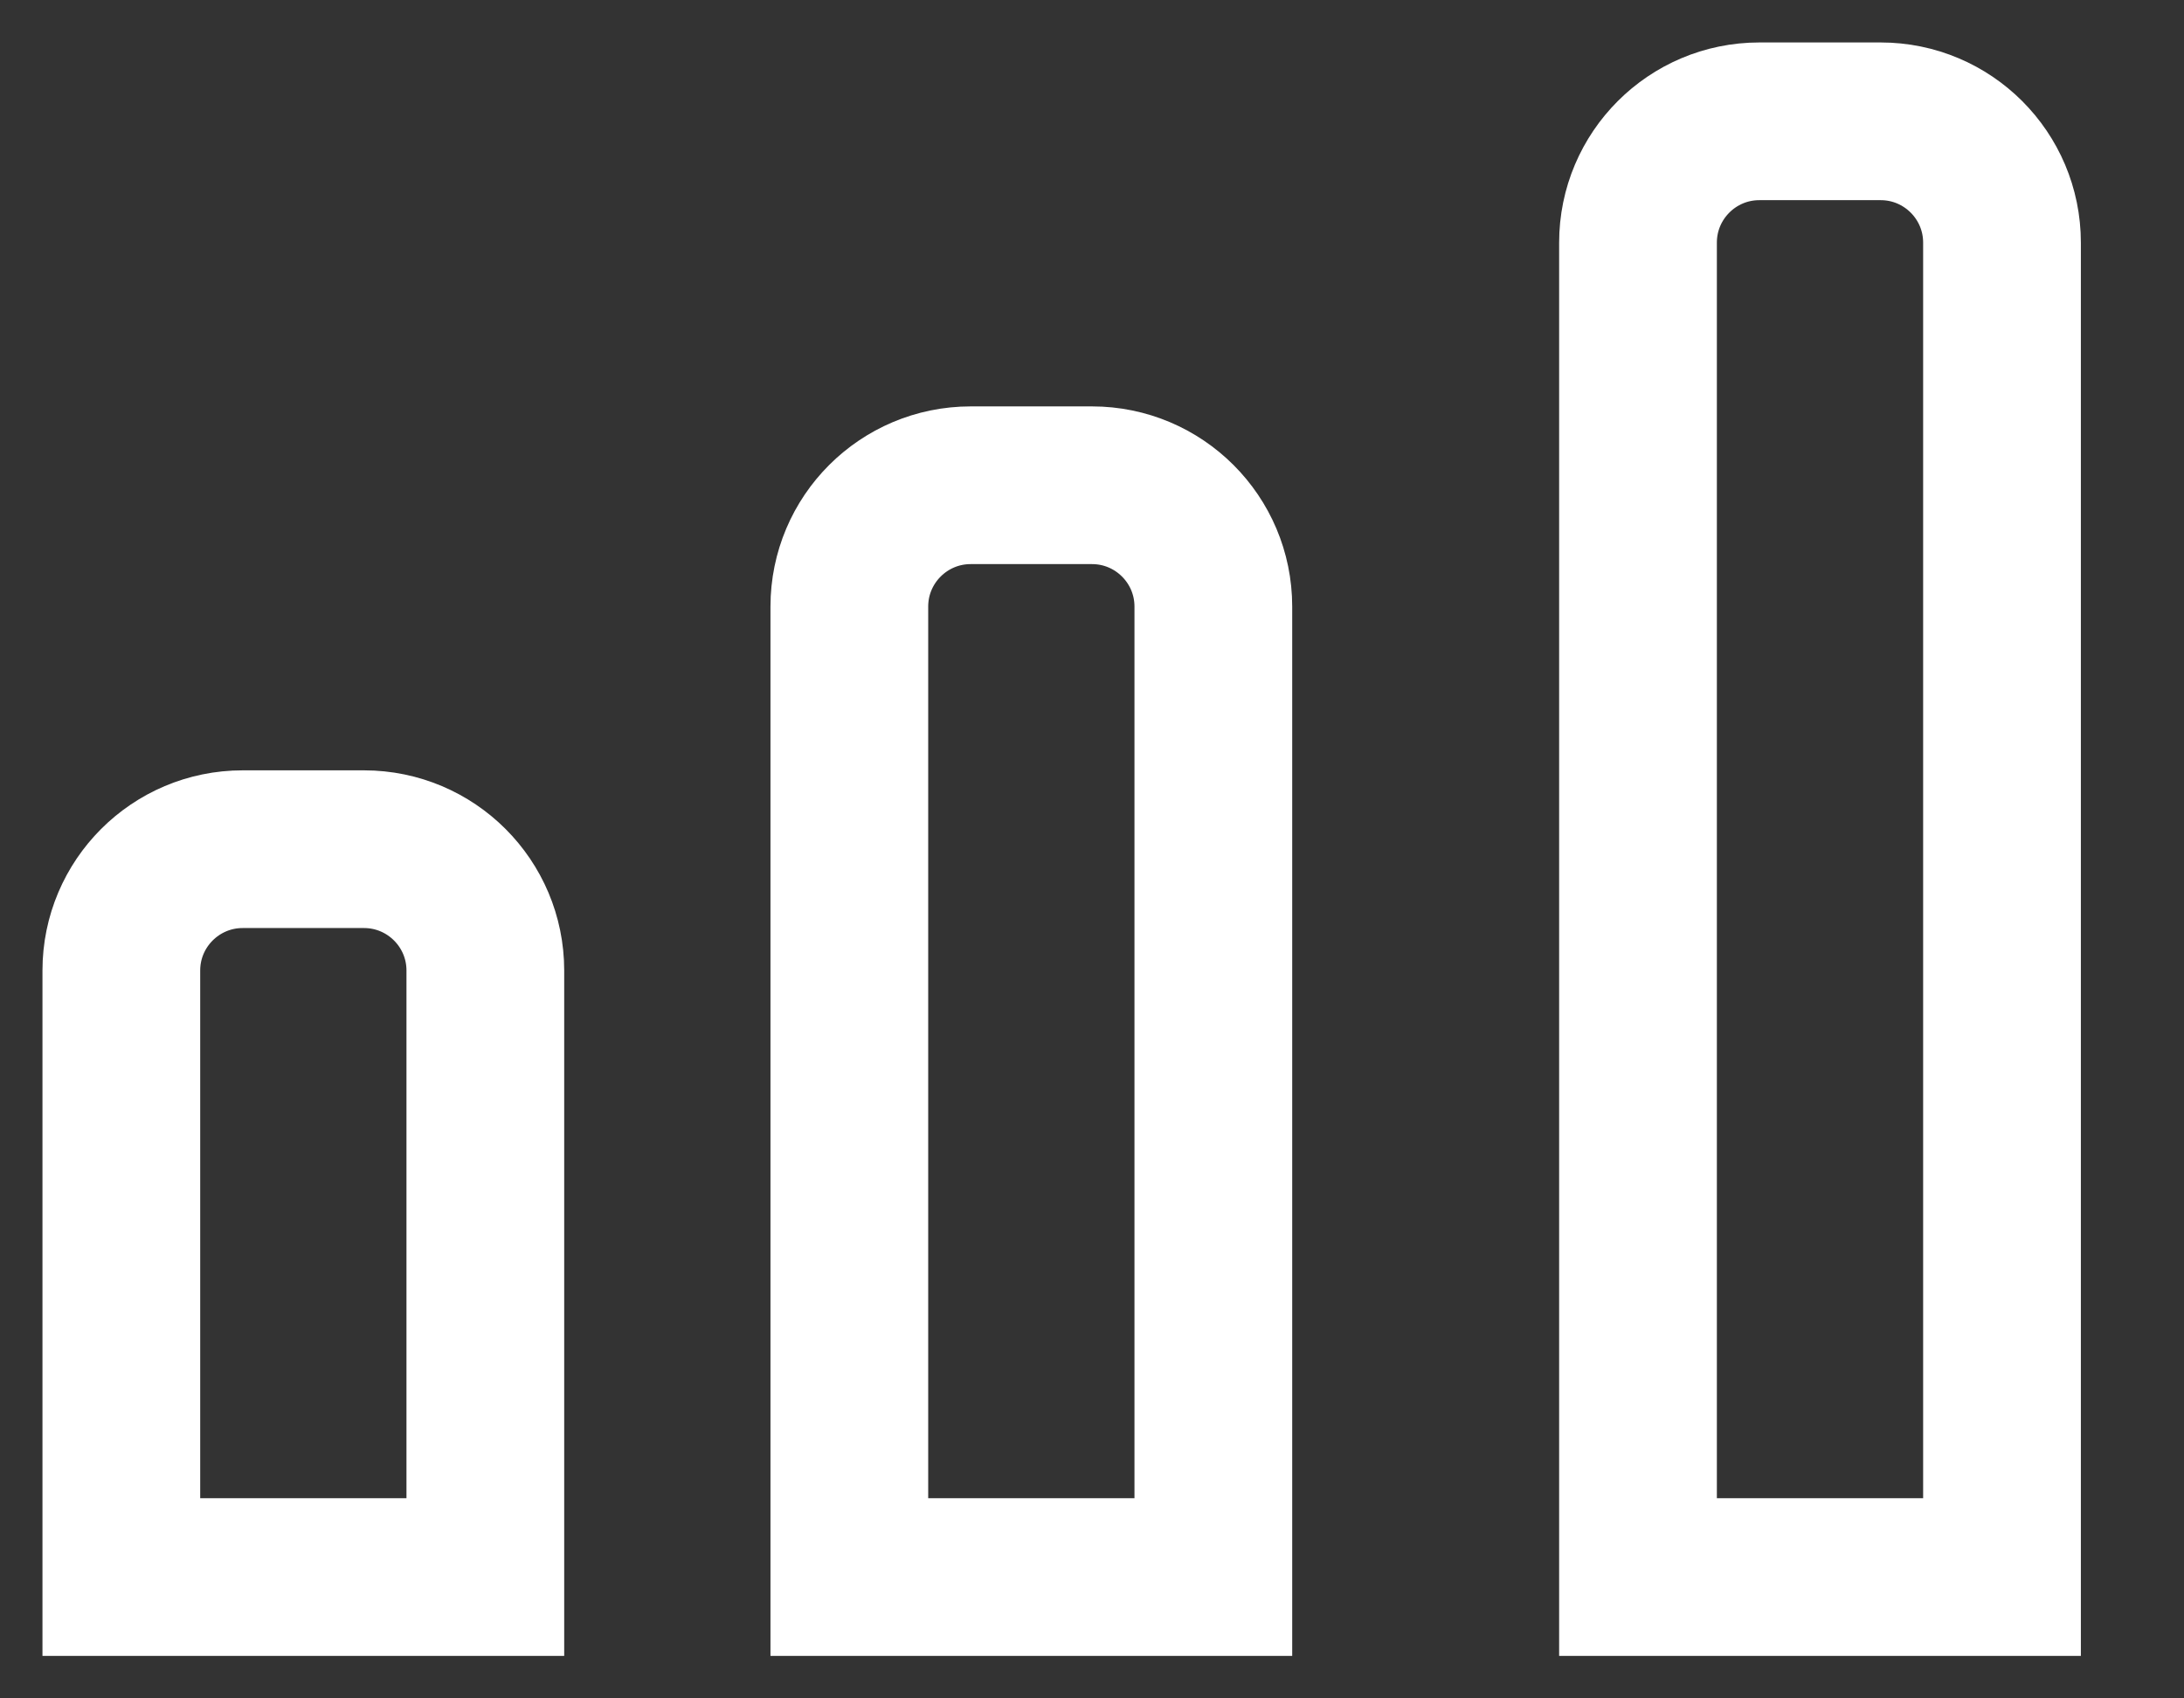 <?xml version="1.0" encoding="UTF-8"?>
<svg id="SVGDoc" width="18" height="14" xmlns="http://www.w3.org/2000/svg" version="1.1" xmlns:xlink="http://www.w3.org/1999/xlink" xmlns:avocode="https://avocode.com/" viewBox="0 0 18 14"><rect x="0" y="0" width="18" height="14" fill="#333333" stroke="none"/><defs></defs><desc>Generated with Avocode.</desc><g><g><title>stats-icon</title><g><title>Rectangle 173</title><path d="M1,13v0v-5c0,-0.552 0.448,-1 1,-1h1c0.552,0 1,0.448 1,1v5v0z" fill-opacity="0" fill="#ffffff" stroke-dashoffset="0" stroke-linejoin="miter" stroke-linecap="butt" stroke-opacity="1" stroke="#ffffff" stroke-miterlimit="20" stroke-width="1.3"></path></g><g><title>Rectangle 174</title><path d="M7,13v0v-8c0,-0.552 0.448,-1 1,-1h1c0.552,0 1,0.448 1,1v8v0z" fill-opacity="0" fill="#ffffff" stroke-dashoffset="0" stroke-linejoin="miter" stroke-linecap="butt" stroke-opacity="1" stroke="#ffffff" stroke-miterlimit="20" stroke-width="1.3"></path></g><g><title>Rectangle 175</title><path d="M13.5,13v0v-11c0,-0.552 0.448,-1 1,-1h1c0.552,0 1,0.448 1,1v11v0z" fill-opacity="0" fill="#ffffff" stroke-dashoffset="0" stroke-linejoin="miter" stroke-linecap="butt" stroke-opacity="1" stroke="#ffffff" stroke-miterlimit="20" stroke-width="1.3"></path></g></g></g></svg>